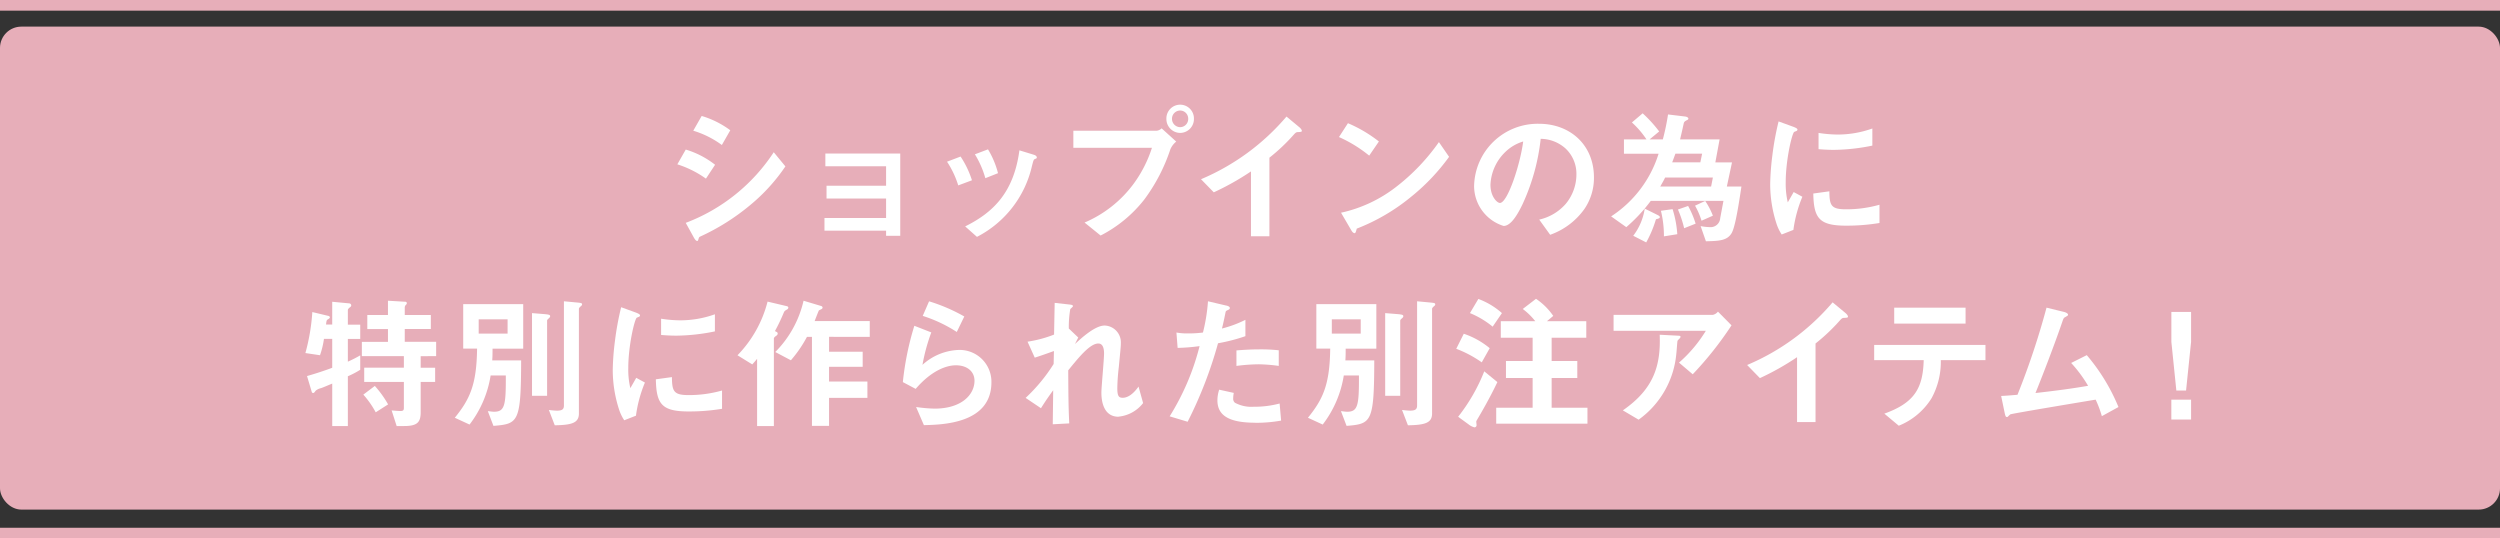 <svg xmlns="http://www.w3.org/2000/svg" width="352" height="75.809" viewBox="0 0 352 75.809">
  <rect x="0" y="0" width="352" height="75.809" fill="#333333" stroke="none"/>
  <g id="title" transform="translate(0 0.75)">
    <rect id="長方形_111" data-name="長方形 111" width="352" height="68" rx="3" transform="translate(0 3)" fill="#e7aeb9"/>
    <line id="線_3" data-name="線 3" x2="352" fill="none" stroke="#e7aeb9" stroke-miterlimit="10" stroke-width="1.5"/>
    <line id="線_4" data-name="線 4" x2="352" transform="translate(0 74.309)" fill="none" stroke="#e7aeb9" stroke-miterlimit="10" stroke-width="1.5"/>
    <g id="グループ_174" data-name="グループ 174" transform="translate(43 14.001)">
      <path id="パス_1142" data-name="パス 1142" d="M36.212,9.793a14.407,14.407,0,0,0-4.027-2.014L33.37,5.7A12.385,12.385,0,0,1,37.5,7.84Zm6.269,3.694a31.349,31.349,0,0,1-7.119,4.483.336.336,0,0,0-.168.229c-.083.29-.124.373-.207.373-.208,0-.436-.394-.519-.561l-1.1-1.992A25.646,25.646,0,0,0,45.76,6.075L47.4,8.068a25.658,25.658,0,0,1-4.919,5.418M38.454,5.058a13.12,13.12,0,0,0-4.027-2.013L35.612.969a12.875,12.875,0,0,1,4.027,2.014Z" transform="translate(20.184 0.608)" fill="#fff"/>
      <path id="パス_1143" data-name="パス 1143" d="M53.592,15.806V15.08H44.916V13.294h8.676v-2.74H45.207v-1.8h8.385V6.007H45.041V4.222H55.585V15.806Z" transform="translate(28.169 2.648)" fill="#fff"/>
      <path id="パス_1144" data-name="パス 1144" d="M57.1,8.938A12.962,12.962,0,0,0,55.522,5.6l1.909-.726a13.316,13.316,0,0,1,1.6,3.342ZM67.892,5.221c-.186.106-.207.189-.415,1a14.931,14.931,0,0,1-7.742,9.963l-1.66-1.473C62.1,12.716,64.924,9.872,65.713,4l2.034.623c.27.083.415.228.415.374,0,.124-.041.145-.27.226m-6.974,2.7a13.264,13.264,0,0,0-1.473-3.363l1.845-.7A12.448,12.448,0,0,1,62.7,7.215Z" transform="translate(34.82 2.416)" fill="#fff"/>
      <path id="パス_1145" data-name="パス 1145" d="M80.092,6.331a24.874,24.874,0,0,1-3.655,7.016,18.528,18.528,0,0,1-6.144,5.065l-2.262-1.827a16.723,16.723,0,0,0,6.893-5.438,17.647,17.647,0,0,0,2.594-5.085H66.453V3.653H78.2a1.176,1.176,0,0,0,.683-.332l2.055,1.868a2.757,2.757,0,0,0-.849,1.142M81.48,3.964a1.964,1.964,0,0,1-1.928-1.992,1.94,1.94,0,1,1,3.879,0A1.955,1.955,0,0,1,81.48,3.964m0-3.153a1.155,1.155,0,0,0-1.139,1.162A1.173,1.173,0,0,0,81.48,3.155a1.149,1.149,0,0,0,1.144-1.183A1.143,1.143,0,0,0,81.48.81" transform="translate(41.675 0)" fill="#fff"/>
      <path id="パス_1146" data-name="パス 1146" d="M91.2,3.2c-.311.021-.353.062-.644.373a26.418,26.418,0,0,1-3.425,3.24V17.876H84.535V8.744A37.331,37.331,0,0,1,79.3,11.689L77.5,9.844A32.255,32.255,0,0,0,89.537,1.02l1.806,1.5c.083.062.353.332.353.5,0,.146-.083.166-.5.187" transform="translate(48.602 0.64)" fill="#fff"/>
      <path id="パス_1147" data-name="パス 1147" d="M93.693,6.162a18.7,18.7,0,0,0-4.255-2.616L90.7,1.595a19.361,19.361,0,0,1,4.359,2.574Zm6.082,5.646a27.916,27.916,0,0,1-7.827,4.629c-.1.29-.143.643-.311.643-.124,0-.311-.125-.456-.394L89.728,14.2a19.422,19.422,0,0,0,7.7-3.591,29,29,0,0,0,6.081-6.352l1.432,2.075a29.1,29.1,0,0,1-5.168,5.482" transform="translate(56.09 1)" fill="#fff"/>
      <path id="パス_1148" data-name="パス 1148" d="M116.676,13.623a10.023,10.023,0,0,1-4.836,3.653L110.3,15.138a6.984,6.984,0,0,0,3.736-2.221,6.5,6.5,0,0,0,1.5-4.13,4.889,4.889,0,0,0-1.5-3.633,5.3,5.3,0,0,0-3.529-1.39A29.5,29.5,0,0,1,107.938,13c-.623,1.285-1.578,3.03-2.657,3.03a5.9,5.9,0,0,1-4.151-5.584,8.953,8.953,0,0,1,9.154-8.8c4.317,0,7.721,2.927,7.721,7.556a7.755,7.755,0,0,1-1.329,4.421M105.509,5.631a6.8,6.8,0,0,0-2.075,4.61c0,1.681.955,2.553,1.328,2.553,1.079,0,2.865-5.418,3.28-8.656a6.1,6.1,0,0,0-2.533,1.494" transform="translate(63.423 1.032)" fill="#fff"/>
      <path id="パス_1149" data-name="パス 1149" d="M130.008,17.511c-.623,1.183-1.848,1.2-3.674,1.246l-.747-2.138a7.434,7.434,0,0,0,1.285.146,1.355,1.355,0,0,0,1.474-1.268l.456-2.429H118.569a22.748,22.748,0,0,1-3.445,3.7l-2.136-1.516a16.316,16.316,0,0,0,6.683-8.821h-4.878V4.416h3.176a12.708,12.708,0,0,0-2.055-2.389L117.428.74a18.572,18.572,0,0,1,2.325,2.553L118.4,4.416h1.868A33.309,33.309,0,0,0,121,.9l2.429.293c.041,0,.434.083.434.291a.191.191,0,0,1-.145.185c-.373.207-.413.228-.5.456-.29,1.351-.394,1.723-.519,2.286h5.563l-.6,3.236h2.346l-.727,3.4h2.055c-.229,1.474-.789,5.438-1.328,6.455m-10.545-1.887c-.145.02-.164.042-.228.249a15.889,15.889,0,0,1-1.308,3.051l-1.826-.934a8.316,8.316,0,0,0,1.619-3.821l1.722.853c.334.164.4.228.4.351,0,.146-.166.189-.374.251m1.121-5.833c-.187.4-.311.6-.685,1.266h7.161l.249-1.266Zm-.166,8.282A15.125,15.125,0,0,0,120,14.462l1.64-.229a14.826,14.826,0,0,1,.664,3.528Zm1.619-11.644c-.27.724-.311.849-.457,1.224h3.964l.251-1.224Zm1.225,10.5a15.027,15.027,0,0,0-.872-2.636l1.432-.5a12.911,12.911,0,0,1,1.058,2.491Zm2.449-1.058a10.217,10.217,0,0,0-.914-2.119l1.432-.664a10.178,10.178,0,0,1,1.08,2.075Z" transform="translate(70.859 0.464)" fill="#fff"/>
      <path id="パス_1150" data-name="パス 1150" d="M130.011,16.718l-1.64.644a6.314,6.314,0,0,1-.768-1.64,18.06,18.06,0,0,1-.851-5.459,36.429,36.429,0,0,1,.312-4.089,40.64,40.64,0,0,1,.87-4.733l2.117.77c.145.062.54.207.54.373a.243.243,0,0,1-.1.185c-.041.021-.311.127-.353.146-.311.187-1.2,3.944-1.2,7.078a11.391,11.391,0,0,0,.291,2.844c.249-.436.373-.643.83-1.453l1.224.664a18.387,18.387,0,0,0-1.264,4.67m7.431-.6c-3.778,0-4.567-1.019-4.629-4.525l2.262-.312c.021,1.972.228,2.533,2.325,2.533a16.97,16.97,0,0,0,4.732-.643v2.573a28.328,28.328,0,0,1-4.689.374M135.781,5.447c-.168,0-1.119,0-2.221-.1V3.06a18.263,18.263,0,0,0,2.657.229,14.467,14.467,0,0,0,4.919-.853v2.41a28.013,28.013,0,0,1-5.355.6" transform="translate(79.491 0.904)" fill="#fff"/>
      <g id="グループ_173" data-name="グループ 173" transform="translate(0 27.321)">
        <path id="パス_1151" data-name="パス 1151" d="M5.978,25.681V32.7h-2.2V26.719c-.6.249-1.368.579-1.577.643a1.9,1.9,0,0,0-.747.353c-.168.228-.229.332-.374.332a.2.2,0,0,1-.187-.166L.228,25.66c1.39-.4,2.429-.748,3.549-1.163V20.428H2.613a11.866,11.866,0,0,1-.558,2.3L0,22.422A28.531,28.531,0,0,0,.975,16.65l2.262.54a.241.241,0,0,1,.208.208c0,.1-.083.166-.332.312-.124.1-.146.164-.208.7h.872V15.2l2.408.228a.293.293,0,0,1,.27.291.335.335,0,0,1-.168.247c-.145.125-.309.251-.309.4v2.055H7.721v2.013H5.978v3.2a16.283,16.283,0,0,0,1.743-.892v2.034a12.474,12.474,0,0,1-1.743.914m10.253-2.823v1.619h2.036V26.49H16.231v4.255c0,1.411-.457,1.953-2.325,1.953H12.848l-.706-2.2c.643.062,1.058.083,1.266.083.332,0,.457-.1.457-.415V26.49H8.281V24.477h5.584V22.858H7.949V20.843h3.676v-1.8H8.717V17.067h2.908V15.054l2.447.145a.2.2,0,0,1,.208.187.321.321,0,0,1-.083.207.567.567,0,0,0-.207.373v1.1h3.672v1.972H13.99v1.8h4.419v2.014ZM9.9,30.766a12.711,12.711,0,0,0-1.743-2.491l1.619-1.224a14.714,14.714,0,0,1,1.868,2.6Z" transform="translate(0 -14.784)" fill="#fff"/>
        <path id="パス_1152" data-name="パス 1152" d="M18.242,21.768c0,1-.02,1.266-.041,1.66h4.068c-.021,8.759-.394,8.926-3.9,9.216l-.791-2.076c.229.021.644.085.872.085,1.516,0,1.682-.893,1.661-5.108H17.973a15.233,15.233,0,0,1-2.968,6.912L12.929,31.5c2.138-2.636,3.074-4.691,3.135-9.734H14.112V15.5H22.56v6.269Zm2.119-4.13H16.291v2.013H20.36Zm5.77-.106c-.083.062-.208.187-.208.291V28.41H23.8V16.766l1.538.124c.766.062,1.017.1,1.017.311,0,.125-.125.249-.229.332m4.484-1.681c-.042.041-.208.187-.208.311V30.9c0,1.351-1.038,1.619-3.4,1.661l-.83-2.159a11.236,11.236,0,0,0,1.121.1c.768,0,1-.207,1-.726V15.1l1.536.145c.913.085,1.017.085,1.017.311,0,.106-.125.208-.228.291" transform="translate(8.108 -14.752)" fill="#fff"/>
        <path id="パス_1153" data-name="パス 1153" d="M29.855,30.892l-1.642.643a6.368,6.368,0,0,1-.768-1.64,18.1,18.1,0,0,1-.849-5.457,36.432,36.432,0,0,1,.312-4.089,40.29,40.29,0,0,1,.871-4.733l2.117.77c.145.062.54.207.54.373a.243.243,0,0,1-.1.185c-.041.021-.311.127-.353.146-.311.187-1.2,3.944-1.2,7.078a11.4,11.4,0,0,0,.291,2.844c.249-.438.373-.644.83-1.455l1.222.666a18.425,18.425,0,0,0-1.263,4.67m7.431-.6c-3.778,0-4.567-1.017-4.629-4.527l2.262-.311c.021,1.972.228,2.533,2.324,2.533a16.954,16.954,0,0,0,4.733-.644v2.573a28.109,28.109,0,0,1-4.689.376M35.625,19.621c-.168,0-1.119,0-2.221-.1V17.234a18.012,18.012,0,0,0,2.657.229,14.476,14.476,0,0,0,4.919-.853v2.41a28.031,28.031,0,0,1-5.355.6" transform="translate(16.679 -14.432)" fill="#fff"/>
        <path id="パス_1154" data-name="パス 1154" d="M44.385,16.278c-.33.187-.374.208-.5.5a25.447,25.447,0,0,1-1.224,2.551l.291.146a.29.29,0,0,1,.1.208c0,.164-.145.247-.228.332-.086.041-.312.207-.312.373V32.7H40.151V23.23c-.226.291-.436.521-.683.791L37.39,22.734a16.764,16.764,0,0,0,4.235-7.556l2.721.644a.254.254,0,0,1,.207.208.337.337,0,0,1-.168.247m5.9,3.861v2.1h4.732v2.119H50.282v2.075h5.4v2.3h-5.4v3.944H47.874V20.139h-.7a17.757,17.757,0,0,1-2.265,3.3l-2.2-1.163a14.956,14.956,0,0,0,3.983-7.221l2.493.747a.259.259,0,0,1,.184.207.229.229,0,0,1-.124.208c-.06.041-.351.166-.394.208s-.519,1.287-.6,1.494h7.761v2.221Z" transform="translate(23.449 -14.784)" fill="#fff"/>
        <path id="パス_1155" data-name="パス 1155" d="M54.664,32.54l-1.1-2.553a20.834,20.834,0,0,0,2.6.228c3.86,0,5.625-2.013,5.625-3.921,0-1.329-1.058-2.18-2.615-2.18-1.432,0-3.529.831-5.667,3.321L51.7,26.479a40.748,40.748,0,0,1,1.619-7.929l2.387.934a26.5,26.5,0,0,0-1.245,4.567,7.986,7.986,0,0,1,5.106-2.1A4.479,4.479,0,0,1,64.171,26.5c0,5.853-6.933,5.976-9.507,6.04m4.629-13.118A19.739,19.739,0,0,0,54.5,17.158l.892-2.053a24.48,24.48,0,0,1,4.96,2.136Z" transform="translate(32.421 -14.752)" fill="#fff"/>
        <path id="パス_1156" data-name="パス 1156" d="M75.4,31.269c-2.408,0-2.408-2.885-2.408-3.4,0-.789.374-4.649.374-5.521,0-.54-.1-1.391-.81-1.391-1.183,0-2.781,1.993-4.235,3.777.021,2.887.021,5.044.146,7.473l-2.324.124.062-4.794c-.644.892-1,1.391-1.723,2.532l-2.159-1.453a23.747,23.747,0,0,0,3.944-4.774l.041-1.826c-1.1.394-1.66.6-2.7.934L62.592,20.7a16.975,16.975,0,0,0,3.736-1l.085-4.463,2.053.228c.332.041.519.062.519.249,0,.062-.312.332-.374.394a14.7,14.7,0,0,0-.207,2.74l1.329,1.266-.459.914c.81-.747,2.782-2.6,4.174-2.6a2.367,2.367,0,0,1,2.283,2.491c0,.374-.021.6-.291,3.384a28.8,28.8,0,0,0-.208,2.926c0,1.142.208,1.37.768,1.37.583,0,1.372-.373,2.221-1.578l.644,2.325a4.987,4.987,0,0,1-3.466,1.91" transform="translate(39.085 -14.664)" fill="#fff"/>
        <path id="パス_1157" data-name="パス 1157" d="M81.594,21.02a58.824,58.824,0,0,1-4.276,11.043L74.786,31.3A34.573,34.573,0,0,0,79,21.415a27.291,27.291,0,0,1-3.092.249L75.741,19.5a8.444,8.444,0,0,0,1.682.125,15.257,15.257,0,0,0,2.053-.125,25.338,25.338,0,0,0,.708-4.4l2.551.6c.042,0,.521.1.521.332,0,.145-.063.207-.251.291-.27.124-.312.145-.353.351-.187.934-.351,1.682-.5,2.262a16.165,16.165,0,0,0,3.3-1.224v2.3a24.989,24.989,0,0,1-3.86,1m5.254,11.187c-3.739,0-5.335-1.036-5.335-3.153a4.825,4.825,0,0,1,.249-1.5L83.815,28a3.993,3.993,0,0,0-.081.766.712.712,0,0,0,.249.623,4.869,4.869,0,0,0,2.636.561,13.652,13.652,0,0,0,3.651-.457l.21,2.407a20.079,20.079,0,0,1-3.632.311m.456-8.238a25.553,25.553,0,0,0-3.114.228V22.017c1.08-.085,2.119-.146,3.217-.146A23.551,23.551,0,0,1,90.148,22v2.2a22.721,22.721,0,0,0-2.844-.228" transform="translate(46.901 -14.752)" fill="#fff"/>
        <path id="パス_1158" data-name="パス 1158" d="M92.065,21.768c0,1-.02,1.266-.041,1.66h4.068c-.021,8.759-.394,8.926-3.9,9.216L91.4,30.568c.229.021.644.085.872.085,1.516,0,1.682-.893,1.661-5.108H91.8a15.233,15.233,0,0,1-2.968,6.912L86.752,31.5c2.138-2.636,3.074-4.691,3.135-9.734H87.935V15.5h8.448v6.269Zm2.119-4.13H90.114v2.013h4.069Zm5.77-.106c-.083.062-.208.187-.208.291V28.41H97.628V16.766l1.538.124c.766.062,1.017.1,1.017.311,0,.125-.125.249-.229.332m4.484-1.681c-.042.041-.208.187-.208.311V30.9c0,1.351-1.038,1.619-3.4,1.661L100,30.4a11.237,11.237,0,0,0,1.121.1c.768,0,1-.207,1-.726V15.1l1.536.145c.913.085,1.017.085,1.017.311,0,.106-.125.208-.228.291" transform="translate(54.406 -14.752)" fill="#fff"/>
        <path id="パス_1159" data-name="パス 1159" d="M103.177,23.834a16.193,16.193,0,0,0-3.591-1.909l1.059-2.117a11.358,11.358,0,0,1,3.653,2.034Zm-.373,7.6c-.353.6-.4.666-.4.747s.042.415.042.477a.306.306,0,0,1-.291.332,2.213,2.213,0,0,1-.849-.434l-1.455-1.059A25.345,25.345,0,0,0,103.53,25.1l1.848,1.513c-1.1,2.325-2.449,4.608-2.574,4.816m1.909-12.62a12.416,12.416,0,0,0-3.2-1.909l1.185-1.993a10.464,10.464,0,0,1,3.321,1.993Zm.5,13.658V30.227h5.127V26.034h-3.755V23.647h3.755V20.368h-4.483V18.043h4.857a9.3,9.3,0,0,0-1.764-1.723l1.866-1.432a9.169,9.169,0,0,1,2.429,2.408l-.892.747h5.542v2.325h-4.878v3.279h3.612v2.387h-3.612v4.193h5.042v2.242Z" transform="translate(62.454 -14.888)" fill="#fff"/>
        <path id="パス_1160" data-name="パス 1160" d="M124.344,24.819l-1.93-1.64a19.209,19.209,0,0,0,3.778-4.483H113.2V16.456h13.969a1.257,1.257,0,0,0,.727-.459l1.91,1.931a48.435,48.435,0,0,1-5.461,6.891m-1.826-5.064c-.041.062-.291.268-.311.353-.042.041-.127,1.494-.168,1.764a12.826,12.826,0,0,1-5.314,9.34L114.506,29.9c4.38-3.03,5.355-6.33,5.189-10.648l2.429.125c.434.02.5.02.5.187,0,.062-.041.1-.1.187" transform="translate(70.991 -14.193)" fill="#fff"/>
        <path id="パス_1161" data-name="パス 1161" d="M138.454,17.374c-.311.021-.353.062-.644.373a26.405,26.405,0,0,1-3.423,3.24V32.05h-2.6V22.916a37.124,37.124,0,0,1-5.231,2.947l-1.8-1.847a32.2,32.2,0,0,0,12.038-8.822l1.808,1.5c.083.062.353.332.353.5,0,.146-.085.166-.5.187" transform="translate(78.239 -14.696)" fill="#fff"/>
        <path id="パス_1162" data-name="パス 1162" d="M145.131,23.043a10.656,10.656,0,0,1-1.308,5.374,9.685,9.685,0,0,1-4.608,3.861l-2.034-1.7c4.152-1.494,5.44-3.487,5.542-7.534h-6.974V20.9H151.42v2.14Zm-6.561-7.389h10.048v2.241H138.57Z" transform="translate(85.134 -14.408)" fill="#fff"/>
        <path id="パス_1163" data-name="パス 1163" d="M160.915,30.93a15.319,15.319,0,0,0-.872-2.325c-1.993.332-11.873,1.972-12.018,2.076a4.178,4.178,0,0,0-.311.29.214.214,0,0,1-.166.083c-.166,0-.228-.187-.311-.561l-.5-2.407c.5-.021,1.1-.062,2.3-.166a108.79,108.79,0,0,0,4.089-12.267l2.45.6c.186.042.579.189.579.4,0,.1-.041.124-.394.332-.207.1-.247.164-.436.726-1.1,3.217-2.844,7.721-3.755,9.963,2.947-.332,5.125-.623,7.408-1.017a18.708,18.708,0,0,0-2.385-3.217l2.2-1.1a27.347,27.347,0,0,1,4.463,7.306Z" transform="translate(92.025 -14.408)" fill="#fff"/>
        <path id="パス_1164" data-name="パス 1164" d="M164.245,16.023v4.214l-.706,6.85h-1.37l-.7-6.85V16.023Zm0,15.152h-2.781v-2.8h2.781Z" transform="translate(101.26 -14.176)" fill="#fff"/>
      </g>
    </g>
  </g>
</svg>
